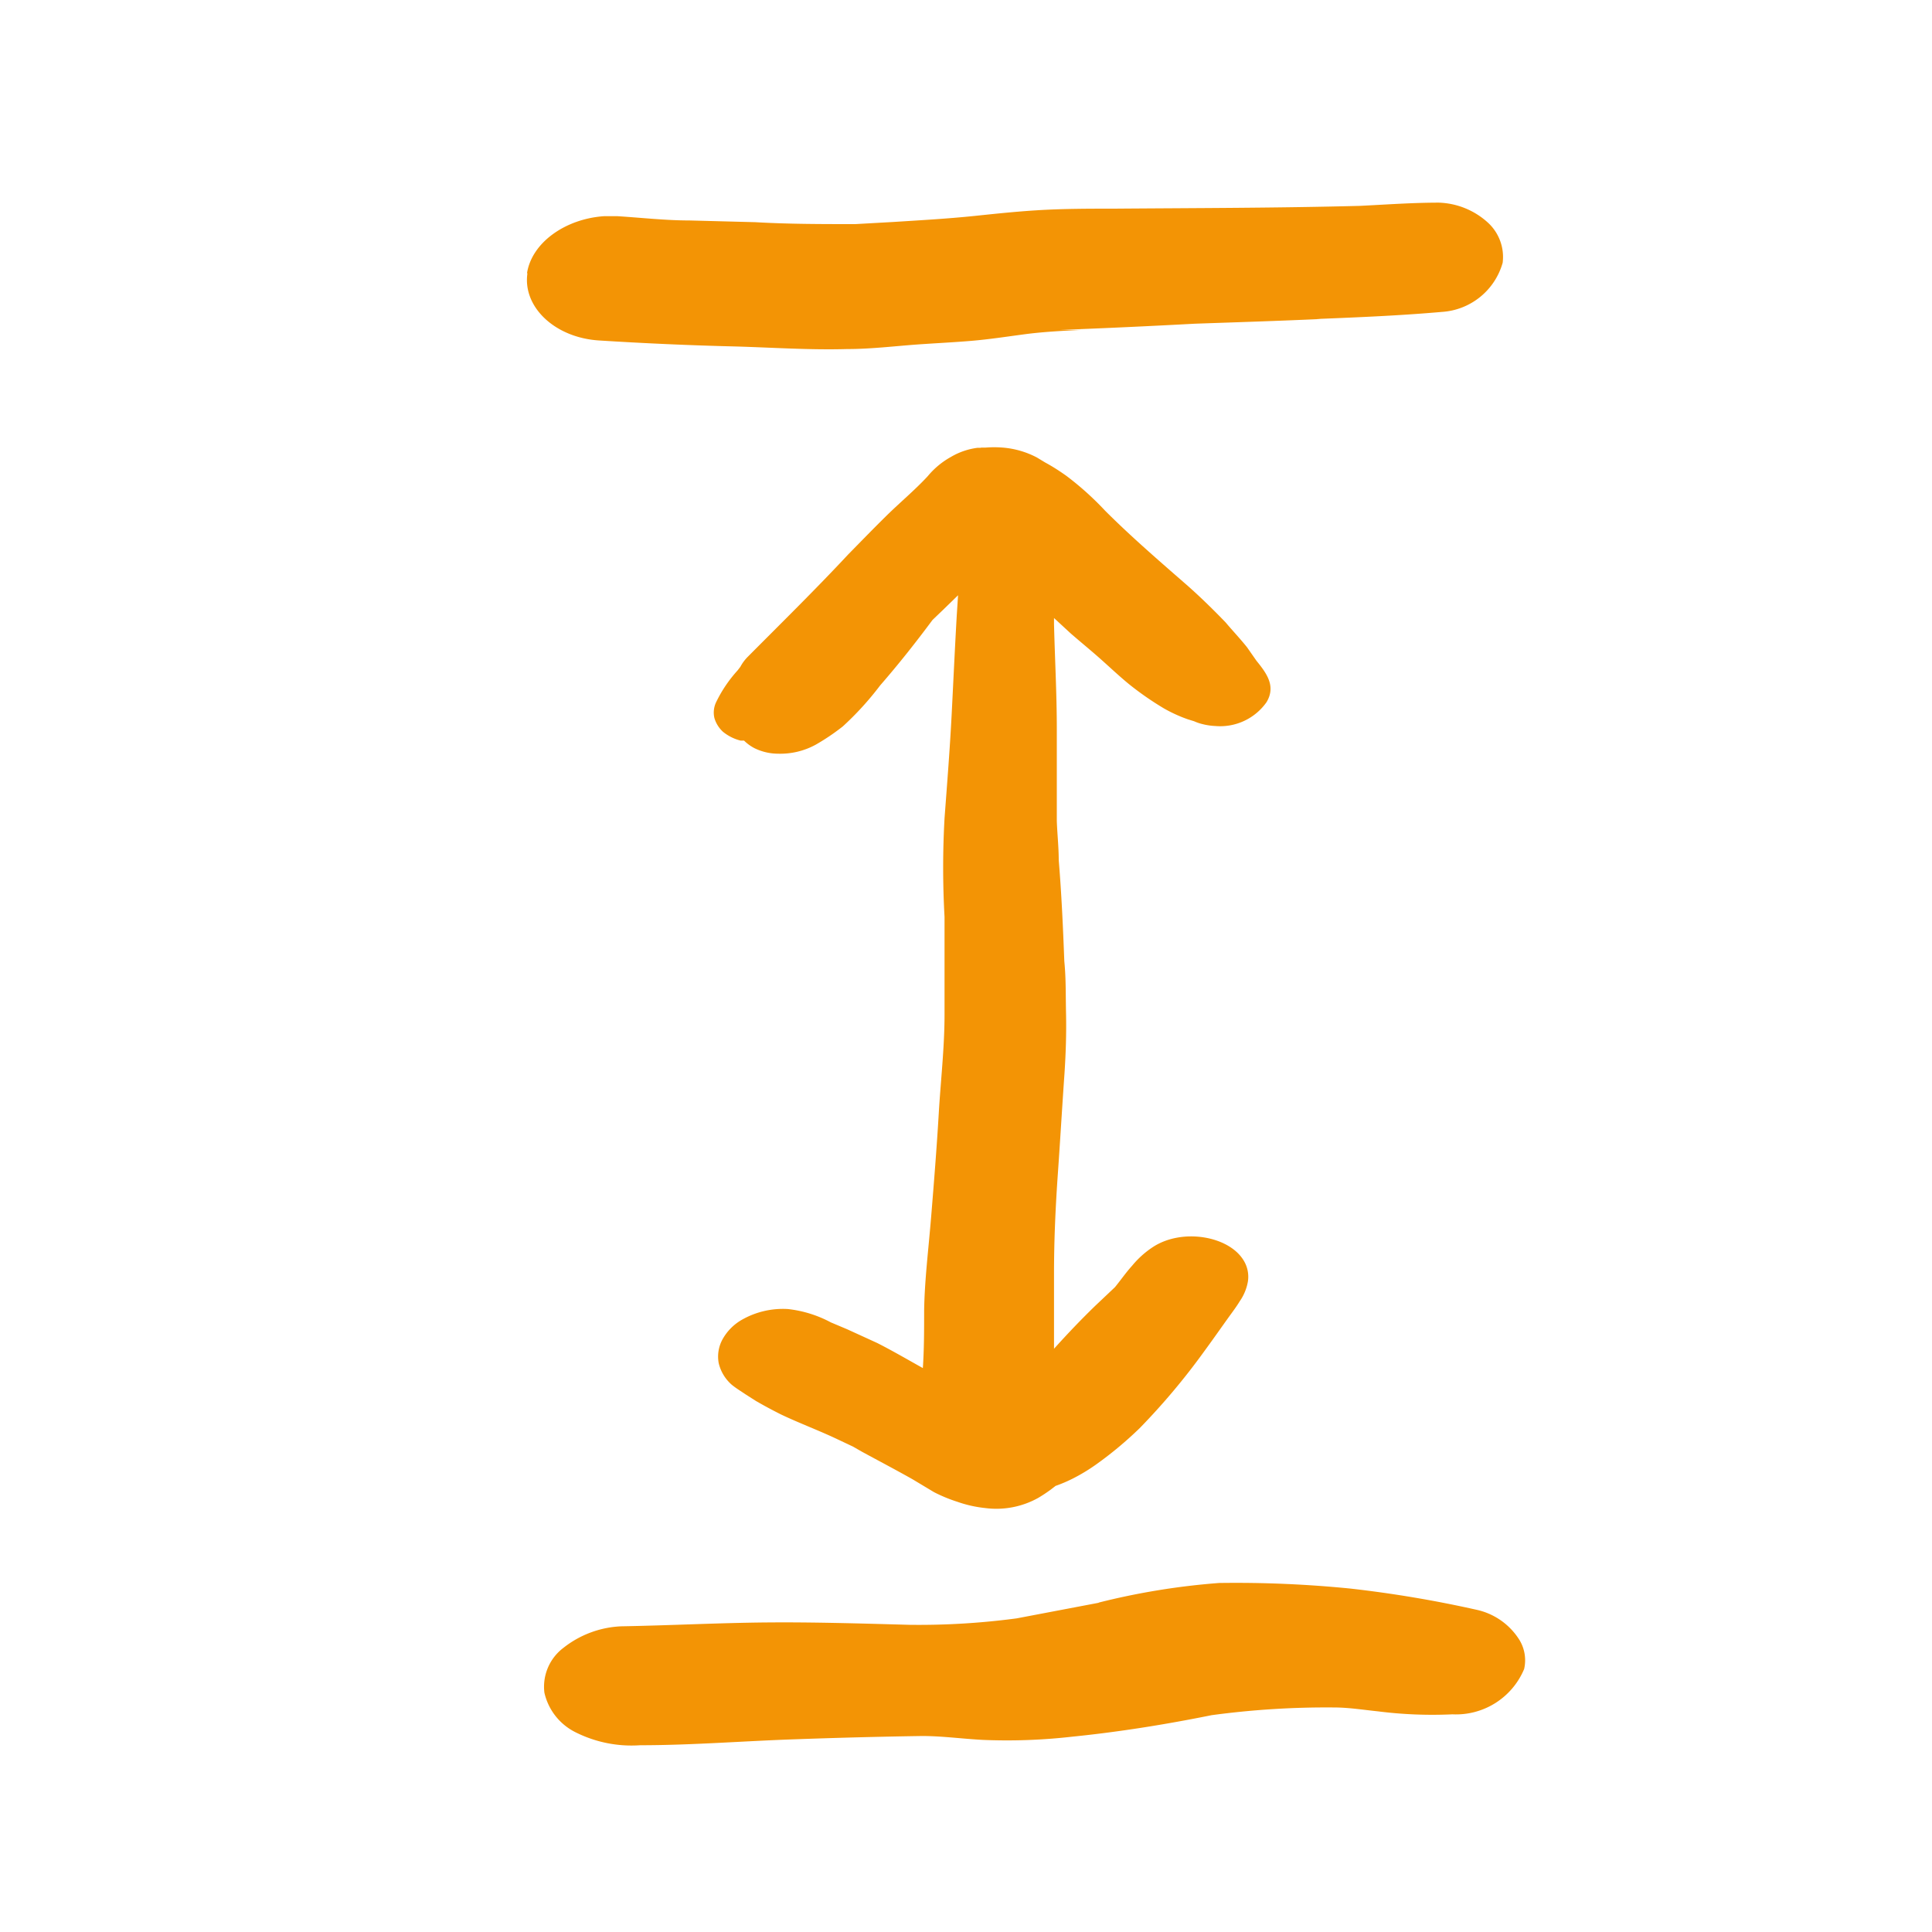 <?xml version="1.0"?>
<svg xmlns="http://www.w3.org/2000/svg" viewBox="0 0 90 90" width="80" height="80"><defs><style>.f0913a77-9a4b-4287-a586-d0f88eca46fb{fill:#f39405;}</style></defs><title>icon_naturbursch</title><g id="b6ed32f7-5a93-4aa9-a008-d019d66d1eed" data-name="Zeichnungseb."><path class="f0913a77-9a4b-4287-a586-d0f88eca46fb" d="M45.71,20.86l-.17,0a3.26,3.26,0,0,0-1.25.43,3.77,3.77,0,0,0-1.07.89c-.59.64-1.3,1.23-1.93,1.85s-1.19,1.2-1.78,1.8C38,27.45,36.42,29,34.85,30.58a2,2,0,0,0-.36.48l-.13.17a6.23,6.23,0,0,0-1,1.48,1.12,1.12,0,0,0-.08.74,1.41,1.41,0,0,0,.4.64,2.11,2.11,0,0,0,.82.41l.16,0a2.05,2.05,0,0,0,.48.35,2.51,2.51,0,0,0,1.1.26A3.44,3.44,0,0,0,38,34.69a10.28,10.28,0,0,0,1.26-.85A14.14,14.14,0,0,0,41,31.93c.87-1,1.66-2,2.44-3.05l.48-.46.71-.69-.06.93c-.09,1.56-.16,3.11-.24,4.66s-.21,3.2-.33,4.8a41.34,41.34,0,0,0,0,4.59c0,1.51,0,3,0,4.55s-.18,3.08-.27,4.62-.22,3.17-.35,4.76-.31,3-.33,4.42c0,.89,0,1.78-.06,2.67-.7-.39-1.4-.8-2.13-1.17l-1.4-.64-.76-.32a5.51,5.51,0,0,0-2-.62,3.86,3.86,0,0,0-2.14.5,2.37,2.37,0,0,0-.89.89,1.67,1.67,0,0,0-.19,1.13,1.92,1.92,0,0,0,.6,1c.19.16.47.33.66.46l.47.3q.57.33,1.17.63c.86.41,1.78.75,2.64,1.16l.72.34.4.23c.79.43,1.59.85,2.37,1.29l1,.6a7.11,7.11,0,0,0,1.09.45,5.66,5.66,0,0,0,1.29.29,4,4,0,0,0,2.47-.47,6.82,6.82,0,0,0,.81-.56,6.74,6.74,0,0,0,.82-.35,8.47,8.47,0,0,0,1.1-.67,17.46,17.46,0,0,0,2-1.67,31.58,31.58,0,0,0,3-3.57c.39-.53.76-1.06,1.14-1.59.18-.25.37-.5.52-.75a2.3,2.3,0,0,0,.38-.91h0a1.45,1.45,0,0,0-.2-1c-.69-1.13-2.83-1.5-4.19-.64a4.34,4.34,0,0,0-1,.89c-.29.32-.53.67-.8,1l-.92.87c-.66.64-1.29,1.3-1.92,2h0c0-1.16,0-2.32,0-3.49,0-1.56.07-3.12.18-4.68s.2-3.12.31-4.68c.06-.93.09-1.84.07-2.77s0-1.62-.08-2.43c-.06-1.58-.13-3.14-.26-4.71,0-.61-.07-1.23-.09-1.84,0-1.43,0-2.85,0-4.28,0-1.63-.09-3.26-.13-4.88v.45c0-.24,0-.49,0-.73l.78.72c.46.4.94.79,1.4,1.2s.85.78,1.3,1.15A14.22,14.22,0,0,0,54.22,33a6.72,6.72,0,0,0,1.12.51l.29.09a2.12,2.12,0,0,0,.38.13h0a2.89,2.89,0,0,0,.6.09A2.64,2.64,0,0,0,59,32.71c.45-.75,0-1.35-.47-1.93l-.44-.63c-.32-.4-.68-.78-1-1.16-.56-.58-1.14-1.15-1.76-1.7C54,26.13,52.69,25,51.48,23.79a14,14,0,0,0-1.8-1.62c-.31-.22-.63-.43-1-.63l-.38-.23a4.14,4.14,0,0,0-1.59-.46,5.08,5.08,0,0,0-.79,0l-.26,0Zm-7.9,12.73v0Z"/><path class="f0913a77-9a4b-4287-a586-d0f88eca46fb" d="M24.57,12.73c-.23,1.57,1.28,3,3.33,3.13s4.24.23,6.37.28c1.73.05,3.46.17,5.2.12,1.08,0,2.15-.13,3.23-.21.84-.06,1.69-.1,2.53-.17s1.68-.2,2.51-.31,1.74-.16,2.62-.2l-1,0q3.15-.12,6.29-.29c2-.07,3.93-.13,5.89-.22h-.21c2-.08,3.9-.16,5.84-.33A3.15,3.15,0,0,0,70,12.24a2.17,2.17,0,0,0-.71-1.89,3.56,3.56,0,0,0-2.26-.91c-1.23,0-2.46.09-3.68.15-3.81.1-7.63.1-11.43.13-1.23,0-2.45,0-3.68.08-.95.06-1.9.16-2.85.26-1.26.13-2.51.2-3.77.28l-1.78.1c-1.55,0-3.11,0-4.66-.09l-3.06-.08c-1.12,0-2.25-.13-3.37-.2h-.6c-1.81.12-3.38,1.23-3.6,2.66Zm36,2.21.5,0-.5,0Z"/><path class="f0913a77-9a4b-4287-a586-d0f88eca46fb" d="M51.2,74.66l-3.84.73a34.42,34.42,0,0,1-5,.3c-2.22-.06-4.44-.13-6.66-.11s-4.51.14-6.76.18a4.66,4.66,0,0,0-2.69,1,2.27,2.27,0,0,0-.89,2.09,2.73,2.73,0,0,0,1.46,1.85,5.81,5.81,0,0,0,3,.6c2.43,0,4.86-.2,7.29-.28,1.94-.07,3.89-.12,5.84-.15.94,0,1.87.13,2.81.18a26.78,26.78,0,0,0,4.2-.15c2.18-.22,4.35-.57,6.48-1a39.89,39.89,0,0,1,5.69-.36c.69,0,1.37.11,2.05.18a20.19,20.19,0,0,0,3.48.14A3.44,3.44,0,0,0,71,77.75a1.82,1.82,0,0,0-.21-1.34A3.14,3.14,0,0,0,68.83,75a55,55,0,0,0-5.94-1,53.7,53.7,0,0,0-6-.26h-.08a33.13,33.13,0,0,0-5.65.92Z"/></g></svg>
